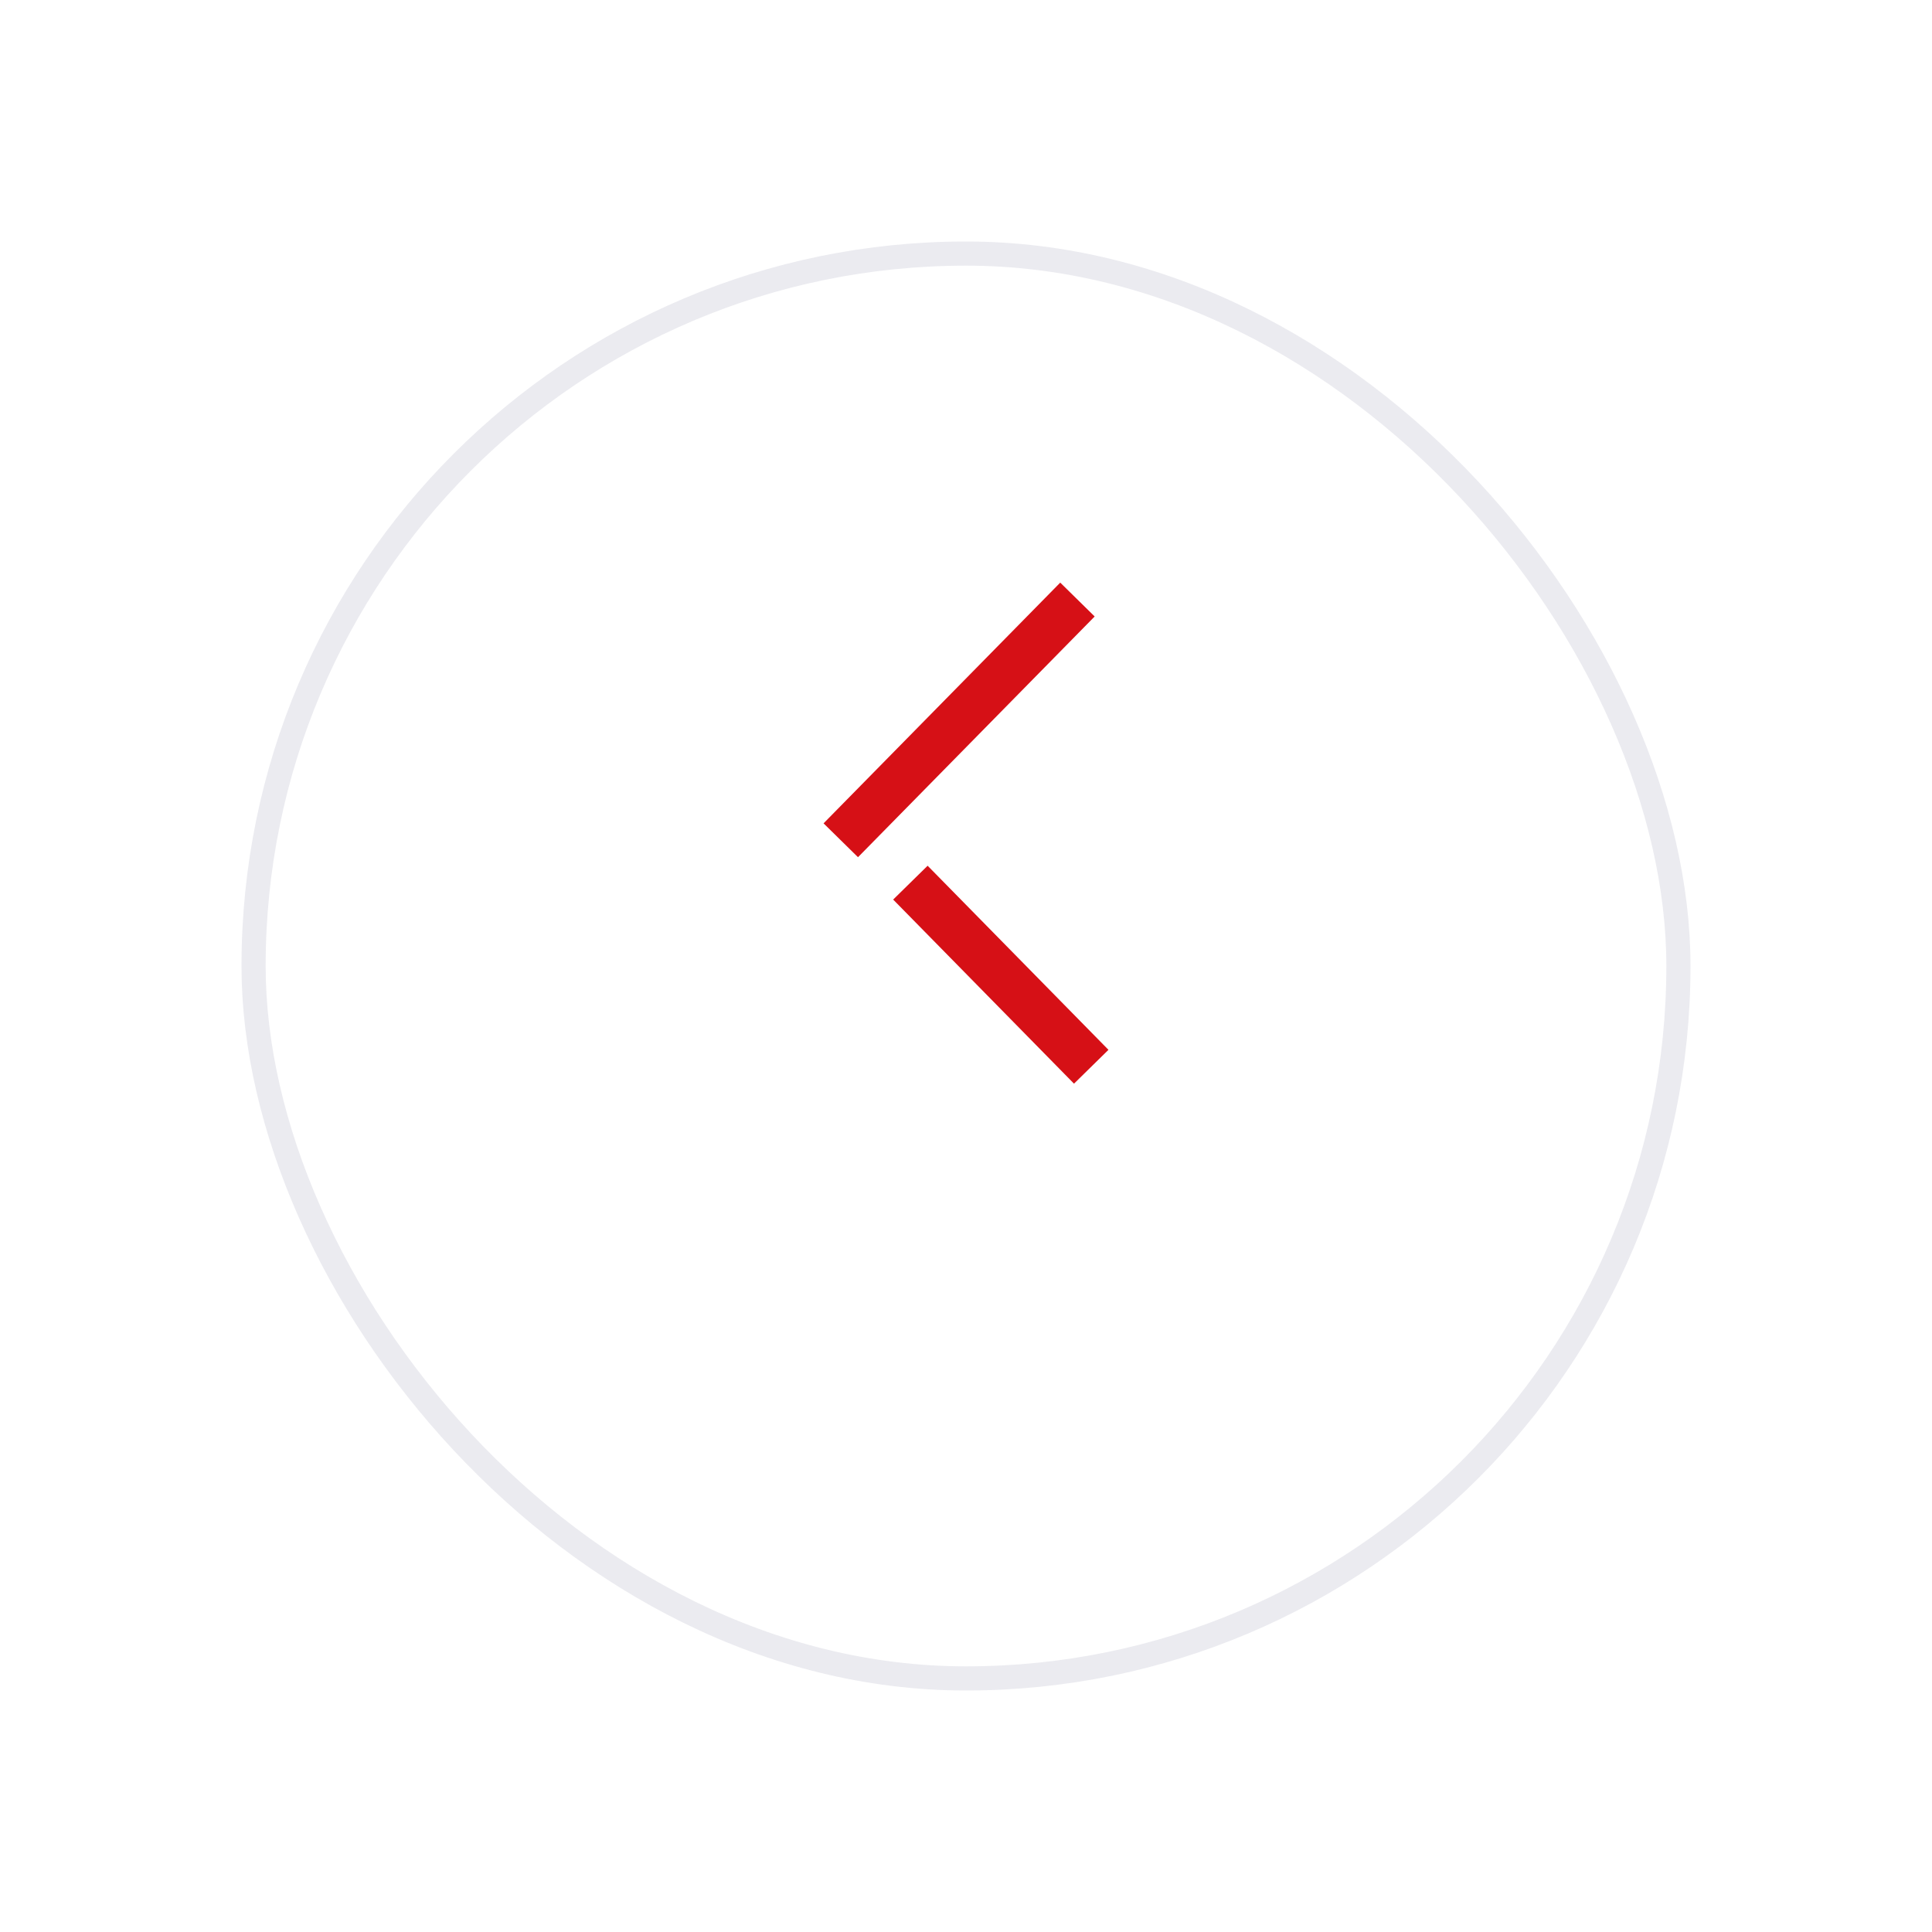 <svg width="80" height="80" viewBox="0 0 80 80" fill="none" xmlns="http://www.w3.org/2000/svg">
<g filter="url(#filter0_d_1599_16251)">
<rect x="70" y="64" width="60" height="60" rx="30" transform="rotate(-180 70 64)" fill="white"/>
<rect x="69.5" y="63.5" width="59" height="59" rx="29.5" transform="rotate(-180 69.5 63.5)" stroke="#EBEBF0"/>
</g>
<g clip-path="url(#clip0_1599_16251)">
<path fill-rule="evenodd" clip-rule="evenodd" d="M38.411 35.848L45.899 43.471L44.472 44.872L36.984 37.249L38.411 35.848Z" fill="#D61016"/>
<path fill-rule="evenodd" clip-rule="evenodd" d="M45.328 25.527L35.528 35.495L34.102 34.093L43.902 24.125L45.328 25.527Z" fill="#D61016"/>
</g>
<defs>
<filter id="filter0_d_1599_16251" x="0" y="0" width="80" height="80" filterUnits="userSpaceOnUse" color-interpolation-filters="sRGB">
<feFlood flood-opacity="0" result="BackgroundImageFix"/>
<feColorMatrix in="SourceAlpha" type="matrix" values="0 0 0 0 0 0 0 0 0 0 0 0 0 0 0 0 0 0 127 0" result="hardAlpha"/>
<feOffset dy="6"/>
<feGaussianBlur stdDeviation="5"/>
<feComposite in2="hardAlpha" operator="out"/>
<feColorMatrix type="matrix" values="0 0 0 0 0 0 0 0 0 0 0 0 0 0 0 0 0 0 0.05 0"/>
<feBlend mode="normal" in2="BackgroundImageFix" result="effect1_dropShadow_1599_16251"/>
<feBlend mode="normal" in="SourceGraphic" in2="effect1_dropShadow_1599_16251" result="shape"/>
</filter>
<clipPath id="clip0_1599_16251">
<rect width="12" height="21" fill="white" transform="translate(34 24)"/>
</clipPath>
</defs>
</svg>
